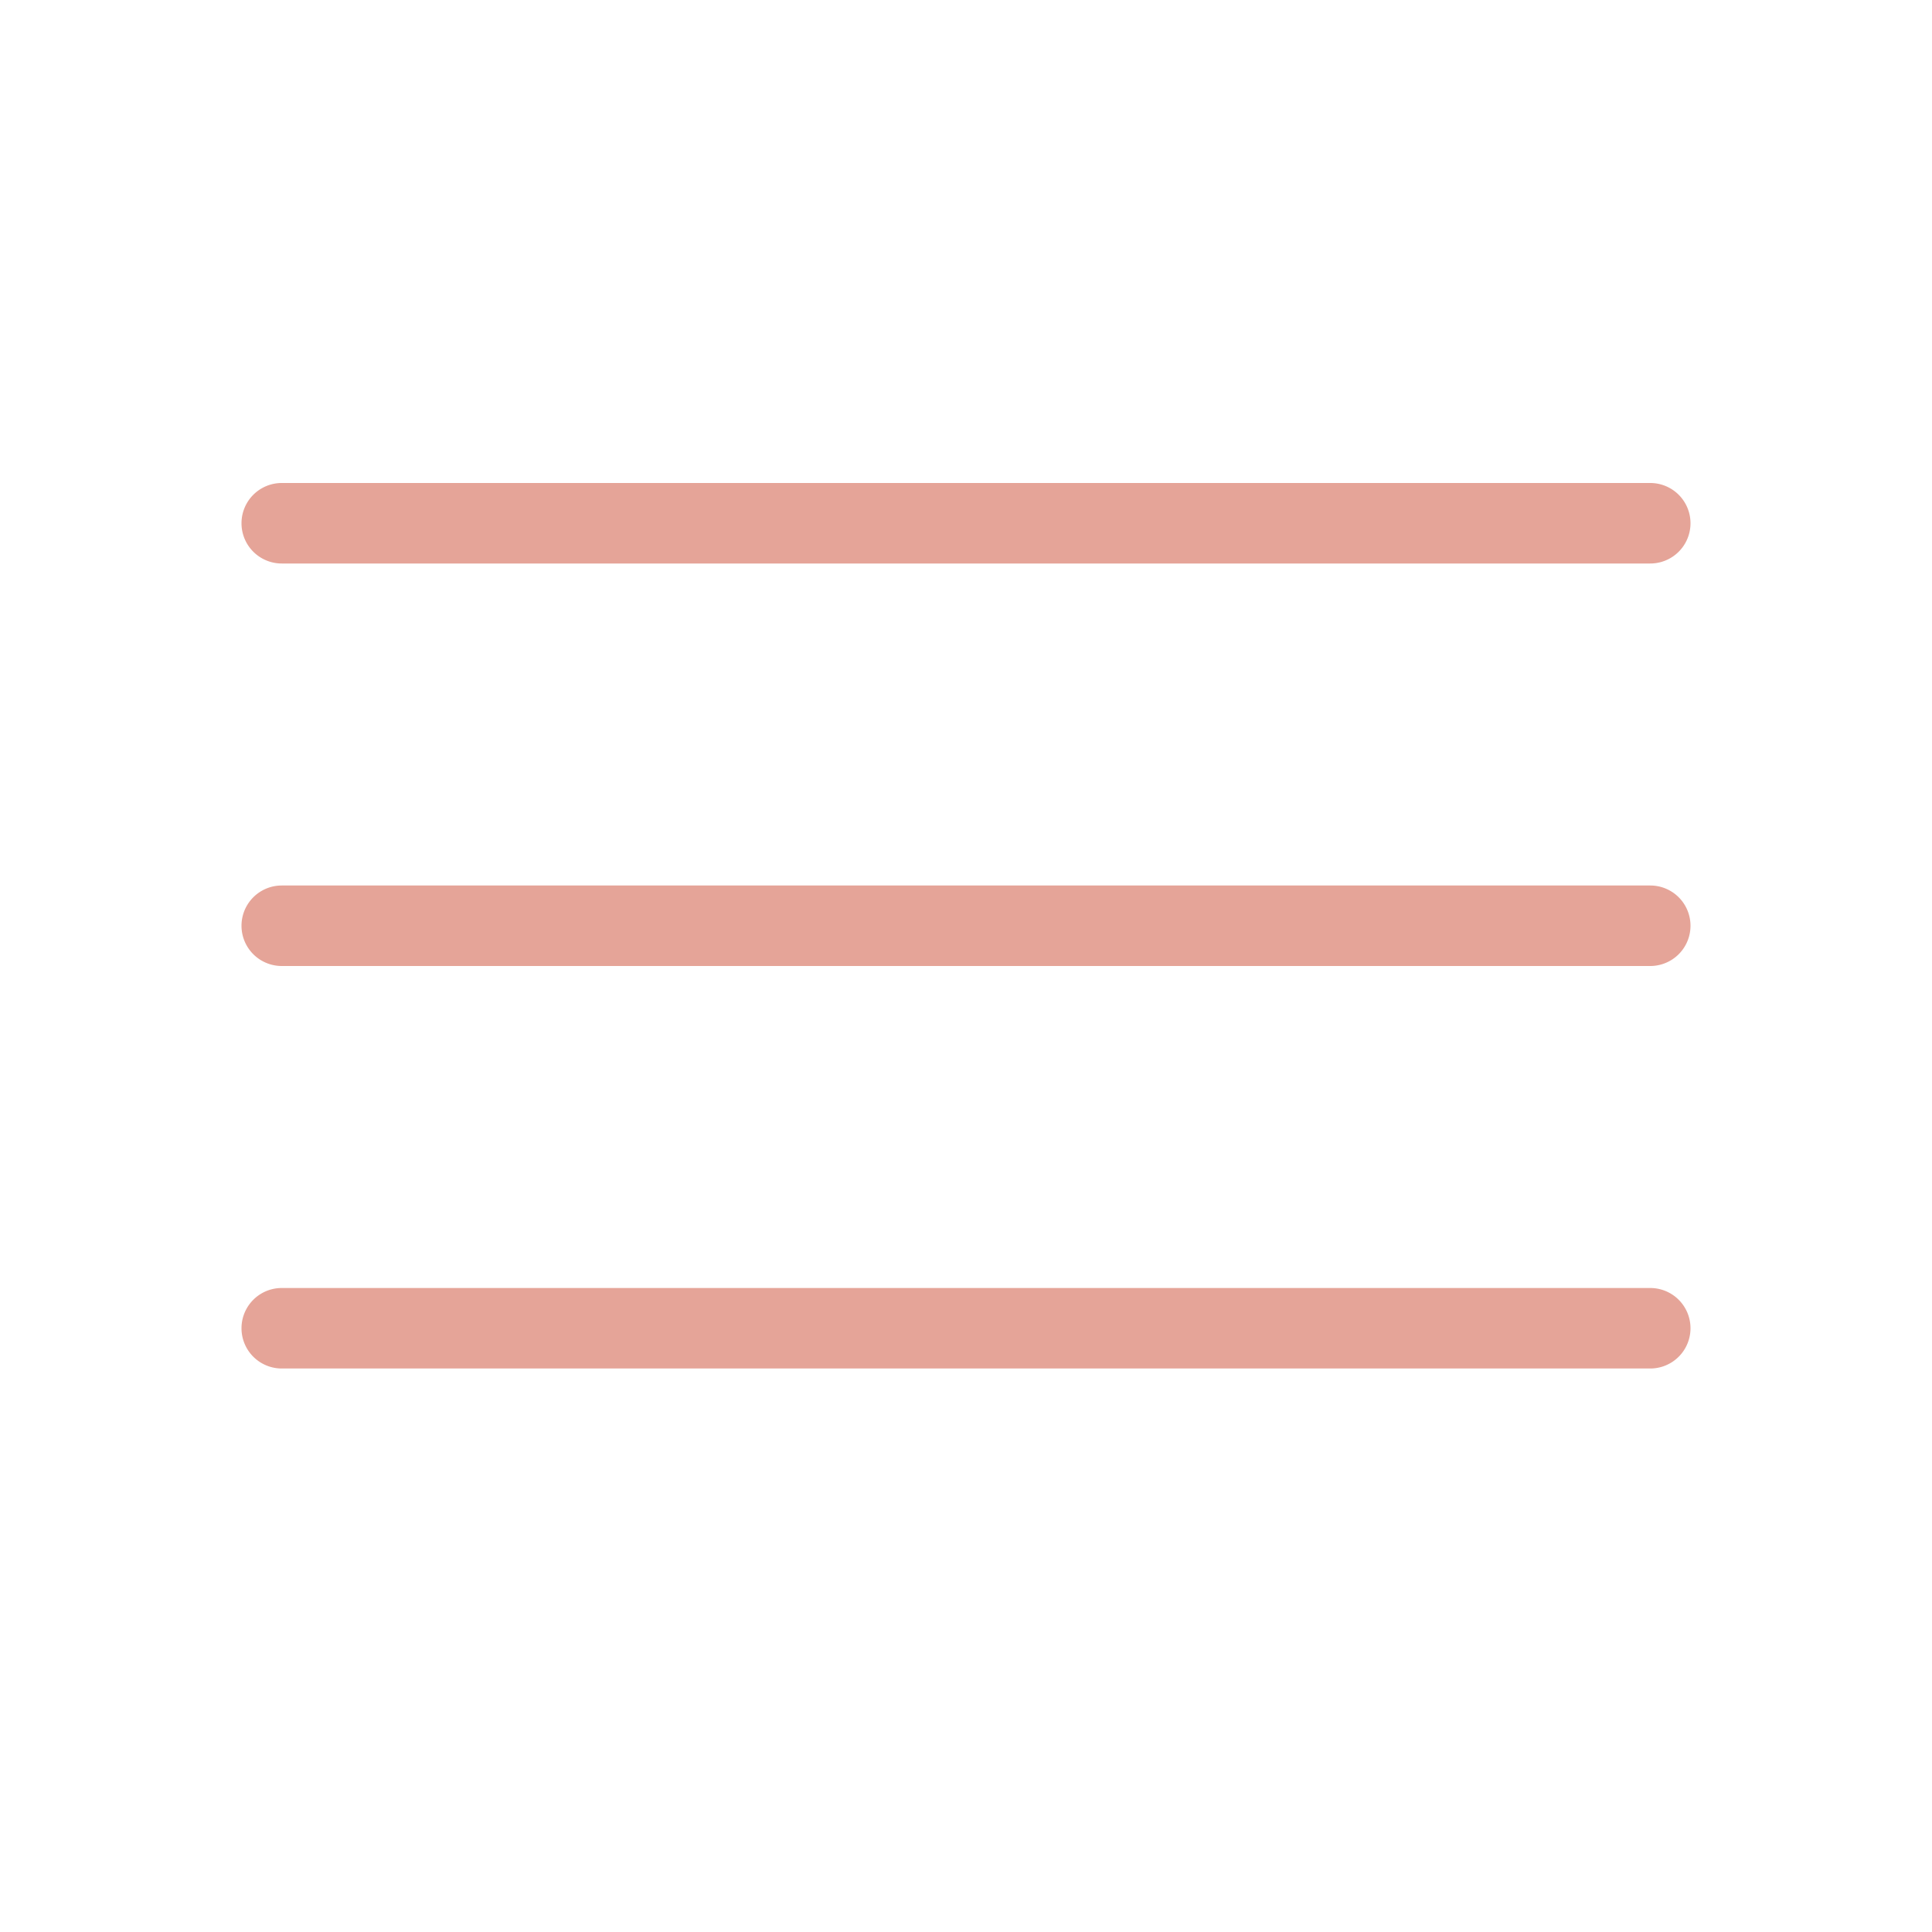 <?xml version="1.0" encoding="UTF-8"?> <svg xmlns="http://www.w3.org/2000/svg" xmlns:xlink="http://www.w3.org/1999/xlink" width="512" height="512" x="0" y="0" viewBox="0 0 24 24" style="enable-background:new 0 0 512 512" xml:space="preserve" class=""> <g> <path fill="#e5a498" d="M3.5 7a.5.5 0 0 1 0-1h17a.5.5 0 0 1 0 1zm0 5a.5.5 0 0 1 0-1h17a.5.5 0 0 1 0 1zm0 5a.5.5 0 0 1 0-1h17a.5.5 0 0 1 0 1z" opacity="1" data-original="#000000" class=""></path> </g> </svg> 